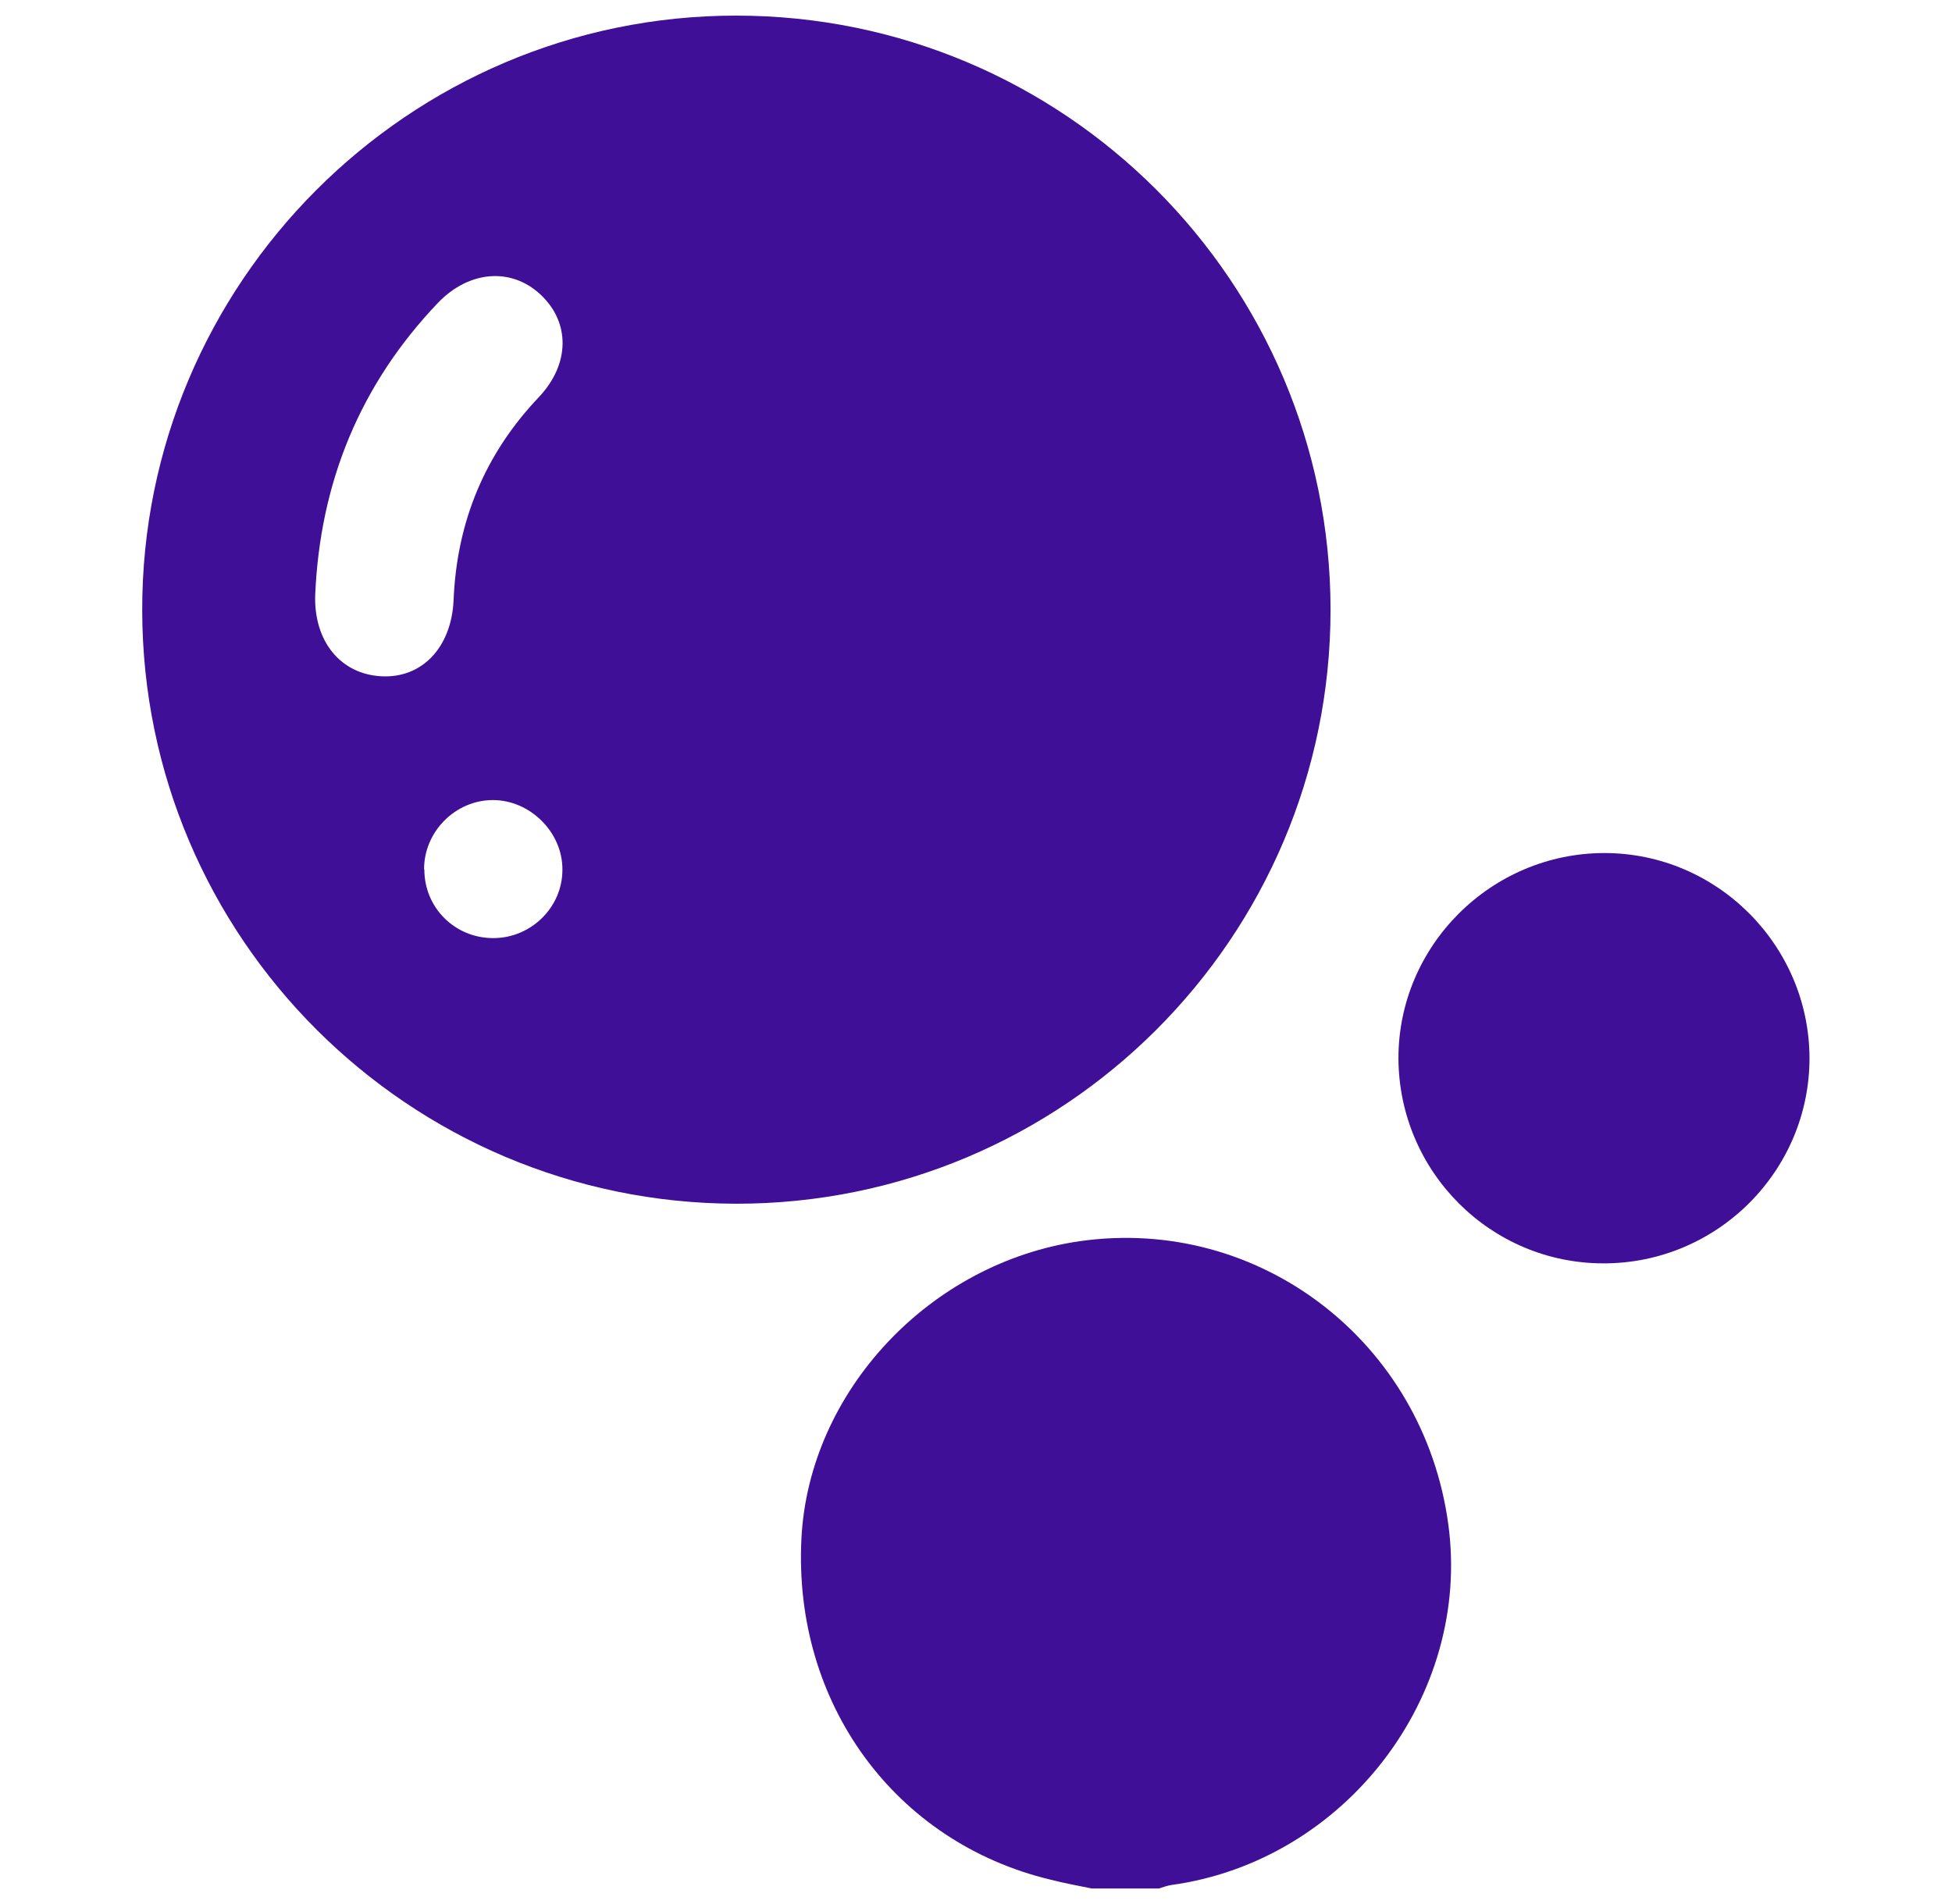 <svg width="41" height="40" viewBox="0 0 41 40" fill="none" xmlns="http://www.w3.org/2000/svg">
<g clip-path="url(#clip0_9019_2334)">
<path d="M22.933 39.674C22.64 39.614 22.347 39.561 22.06 39.487C18.793 38.701 16.66 35.781 16.833 32.328C16.987 29.234 19.527 26.527 22.687 26.074C26.453 25.541 29.9 28.188 30.42 32.021C30.913 35.634 28.247 39.101 24.6 39.601C24.513 39.614 24.427 39.648 24.34 39.674H22.933Z" fill="#400F98"/>
<path d="M27.947 12.808C27.947 19.701 22.347 25.294 15.46 25.288C8.58 25.274 3 19.701 2.987 12.828C2.973 5.948 8.58 0.328 15.46 0.328C22.353 0.328 27.94 5.914 27.947 12.808ZM6.62 12.508C6.593 13.481 7.16 14.168 8.02 14.208C8.867 14.248 9.48 13.601 9.527 12.614C9.593 10.968 10.18 9.541 11.32 8.341C11.973 7.648 11.98 6.774 11.353 6.188C10.74 5.614 9.853 5.681 9.2 6.361C7.56 8.081 6.72 10.141 6.62 12.508ZM8.913 18.268C8.913 19.068 9.553 19.708 10.36 19.708C11.16 19.708 11.82 19.054 11.813 18.261C11.813 17.481 11.133 16.808 10.353 16.808C9.567 16.808 8.907 17.468 8.907 18.261L8.913 18.268Z" fill="#400F98"/>
<path d="M33.68 26.541C31.307 26.541 29.387 24.614 29.373 22.241C29.367 19.868 31.32 17.921 33.7 17.921C36.067 17.921 38 19.861 38.007 22.228C38.007 24.608 36.06 26.548 33.673 26.541H33.68Z" fill="#400F98"/>
</g>
<defs>
<clipPath id="clip0_9019_2334">
<rect width="40" height="40" fill="white" transform="translate(0.5 0.001)"/>
</clipPath>
</defs>
</svg>

